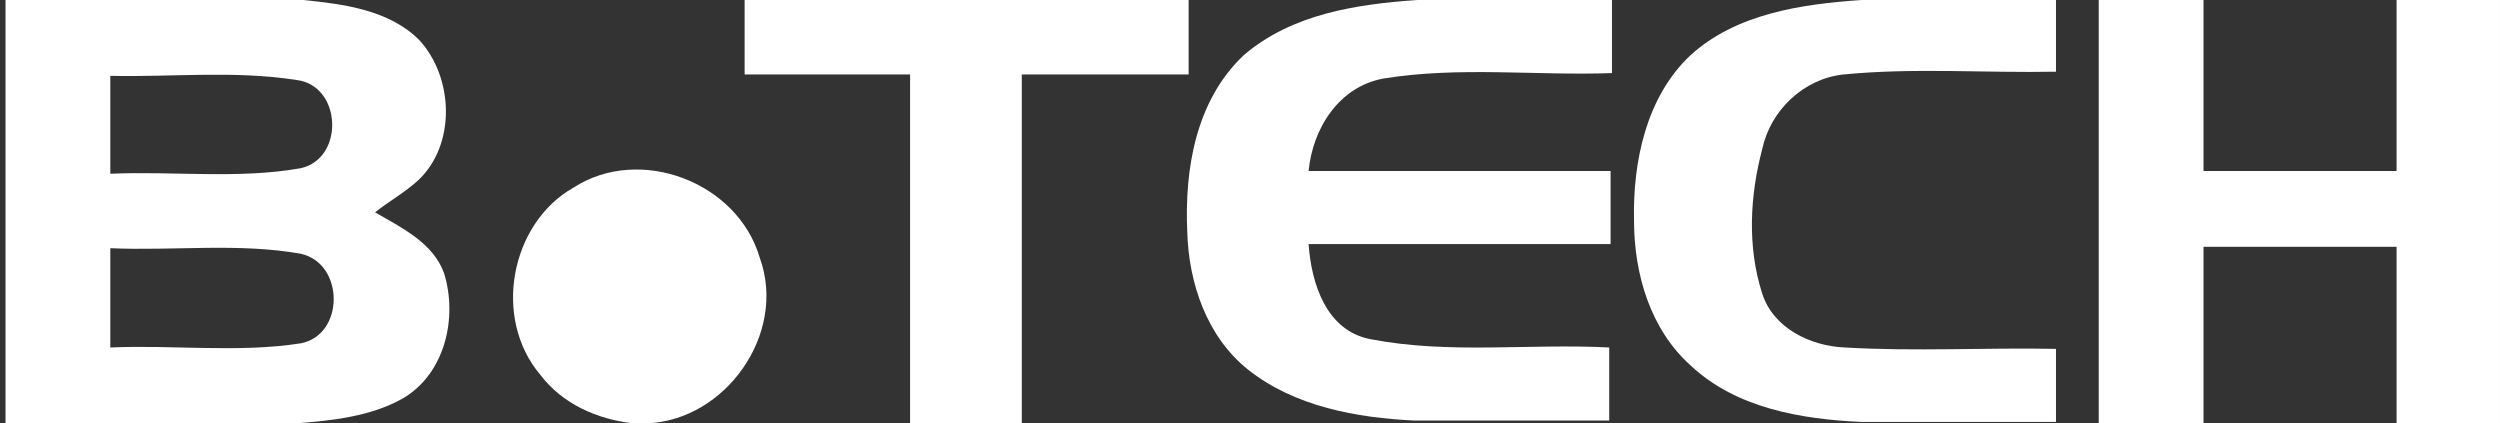 <?xml version="1.0" encoding="utf-8"?>
<!-- Generator: Adobe Illustrator 28.0.0, SVG Export Plug-In . SVG Version: 6.00 Build 0)  -->
<svg version="1.1" id="Layer_1" xmlns="http://www.w3.org/2000/svg" xmlns:xlink="http://www.w3.org/1999/xlink" x="0px" y="0px"
	 viewBox="0 0 181.3 30.7" style="enable-background:new 0 0 181.3 30.7;" xml:space="preserve">
<rect x="0" y="0" width="181.3" height="30.7" fill="#333333" stroke="none"/>
<style type="text/css">
	.st0{fill:#FFFFFF;}
</style>
<path id="_x3C_Path_x3E_" class="st0" d="M0.4,0H22c2.9,0.3,6.2,0.7,8.4,2.9c2.5,2.7,2.7,7.6-0.1,10.2c-1,0.9-2.1,1.5-3.1,2.3
	c1.9,1.1,4.2,2.2,5,4.4c1,3.2,0.1,7.3-3,9.1c-2.3,1.3-5.1,1.6-7.7,1.8H0.4V0z M8,5.5c0,2.4,0,4.7,0,7.1c4.6-0.2,9.3,0.4,13.8-0.4
	c3.2-0.7,3-6-0.3-6.4C17,5.1,12.5,5.6,8,5.5z M8,18c0,2.4,0,4.8,0,7.2c4.6-0.2,9.3,0.4,13.8-0.3c3.2-0.6,3.2-5.8,0-6.5
	C17.3,17.6,12.6,18.2,8,18z"/>
<path class="st0" d="M54,0h32.2c0,1.8,0,3.6,0,5.4c-4,0-8,0-12.1,0c0,8.4,0,16.9,0,25.3H66c0-8.4,0-16.9,0-25.3c-4,0-8,0-12,0
	C54,3.6,54,1.8,54,0z"/>
<path class="st0" d="M102.8,0h14.1c0,1.8,0,3.5,0,5.3c-5.5,0.2-11.1-0.5-16.6,0.4c-3.2,0.6-5.1,3.6-5.4,6.7c7.3,0,14.6,0,21.9,0
	c0,1.8,0,3.5,0,5.3c-7.3,0-14.6,0-21.9,0c0.2,2.9,1.3,6.3,4.5,6.9c5.7,1.1,11.5,0.3,17.3,0.6c0,1.8,0,3.5,0,5.3h-14.1
	c-4.2-0.2-8.7-1-12.1-3.7c-3-2.4-4.3-6.3-4.4-10c-0.2-4.5,0.6-9.5,4.1-12.8C93.7,1,98.4,0.3,102.8,0z"/>
<path class="st0" d="M135,0h14.1c0,1.7,0,3.5,0,5.2c-5.1,0.1-10.3-0.3-15.4,0.2c-2.9,0.3-5.3,2.6-5.9,5.4c-0.9,3.4-1.1,7.1,0,10.5
	c0.8,2.5,3.5,3.8,6,3.9c5.1,0.3,10.2,0,15.3,0.1c0,1.8,0,3.5,0,5.3H135c-4.4-0.2-9.1-1-12.4-4.1c-2.9-2.6-4.1-6.6-4.1-10.5
	c-0.1-4.3,0.9-9,4.1-12C125.9,1,130.6,0.3,135,0z"/>
<path class="st0" d="M152.2,0h7.6c0,4.1,0,8.3,0,12.4c4.7,0,9.3,0,14,0c0-4.1,0-8.3,0-12.4h7.5v30.7h-7.5c0-4.3,0-8.6,0-12.8
	c-4.7,0-9.3,0-14,0c0,4.3,0,8.5,0,12.8h-7.6C152.2,20.4,152.2,10.2,152.2,0z"/>
<path class="st0" d="M41.6,13.6c4.8-3.1,11.9-0.4,13.5,5.1c2,5.5-2.5,11.8-8.2,12h-1c-2.6-0.3-5.1-1.4-6.7-3.5
	C35.7,23.1,37,16.2,41.6,13.6z"/>
</svg>
